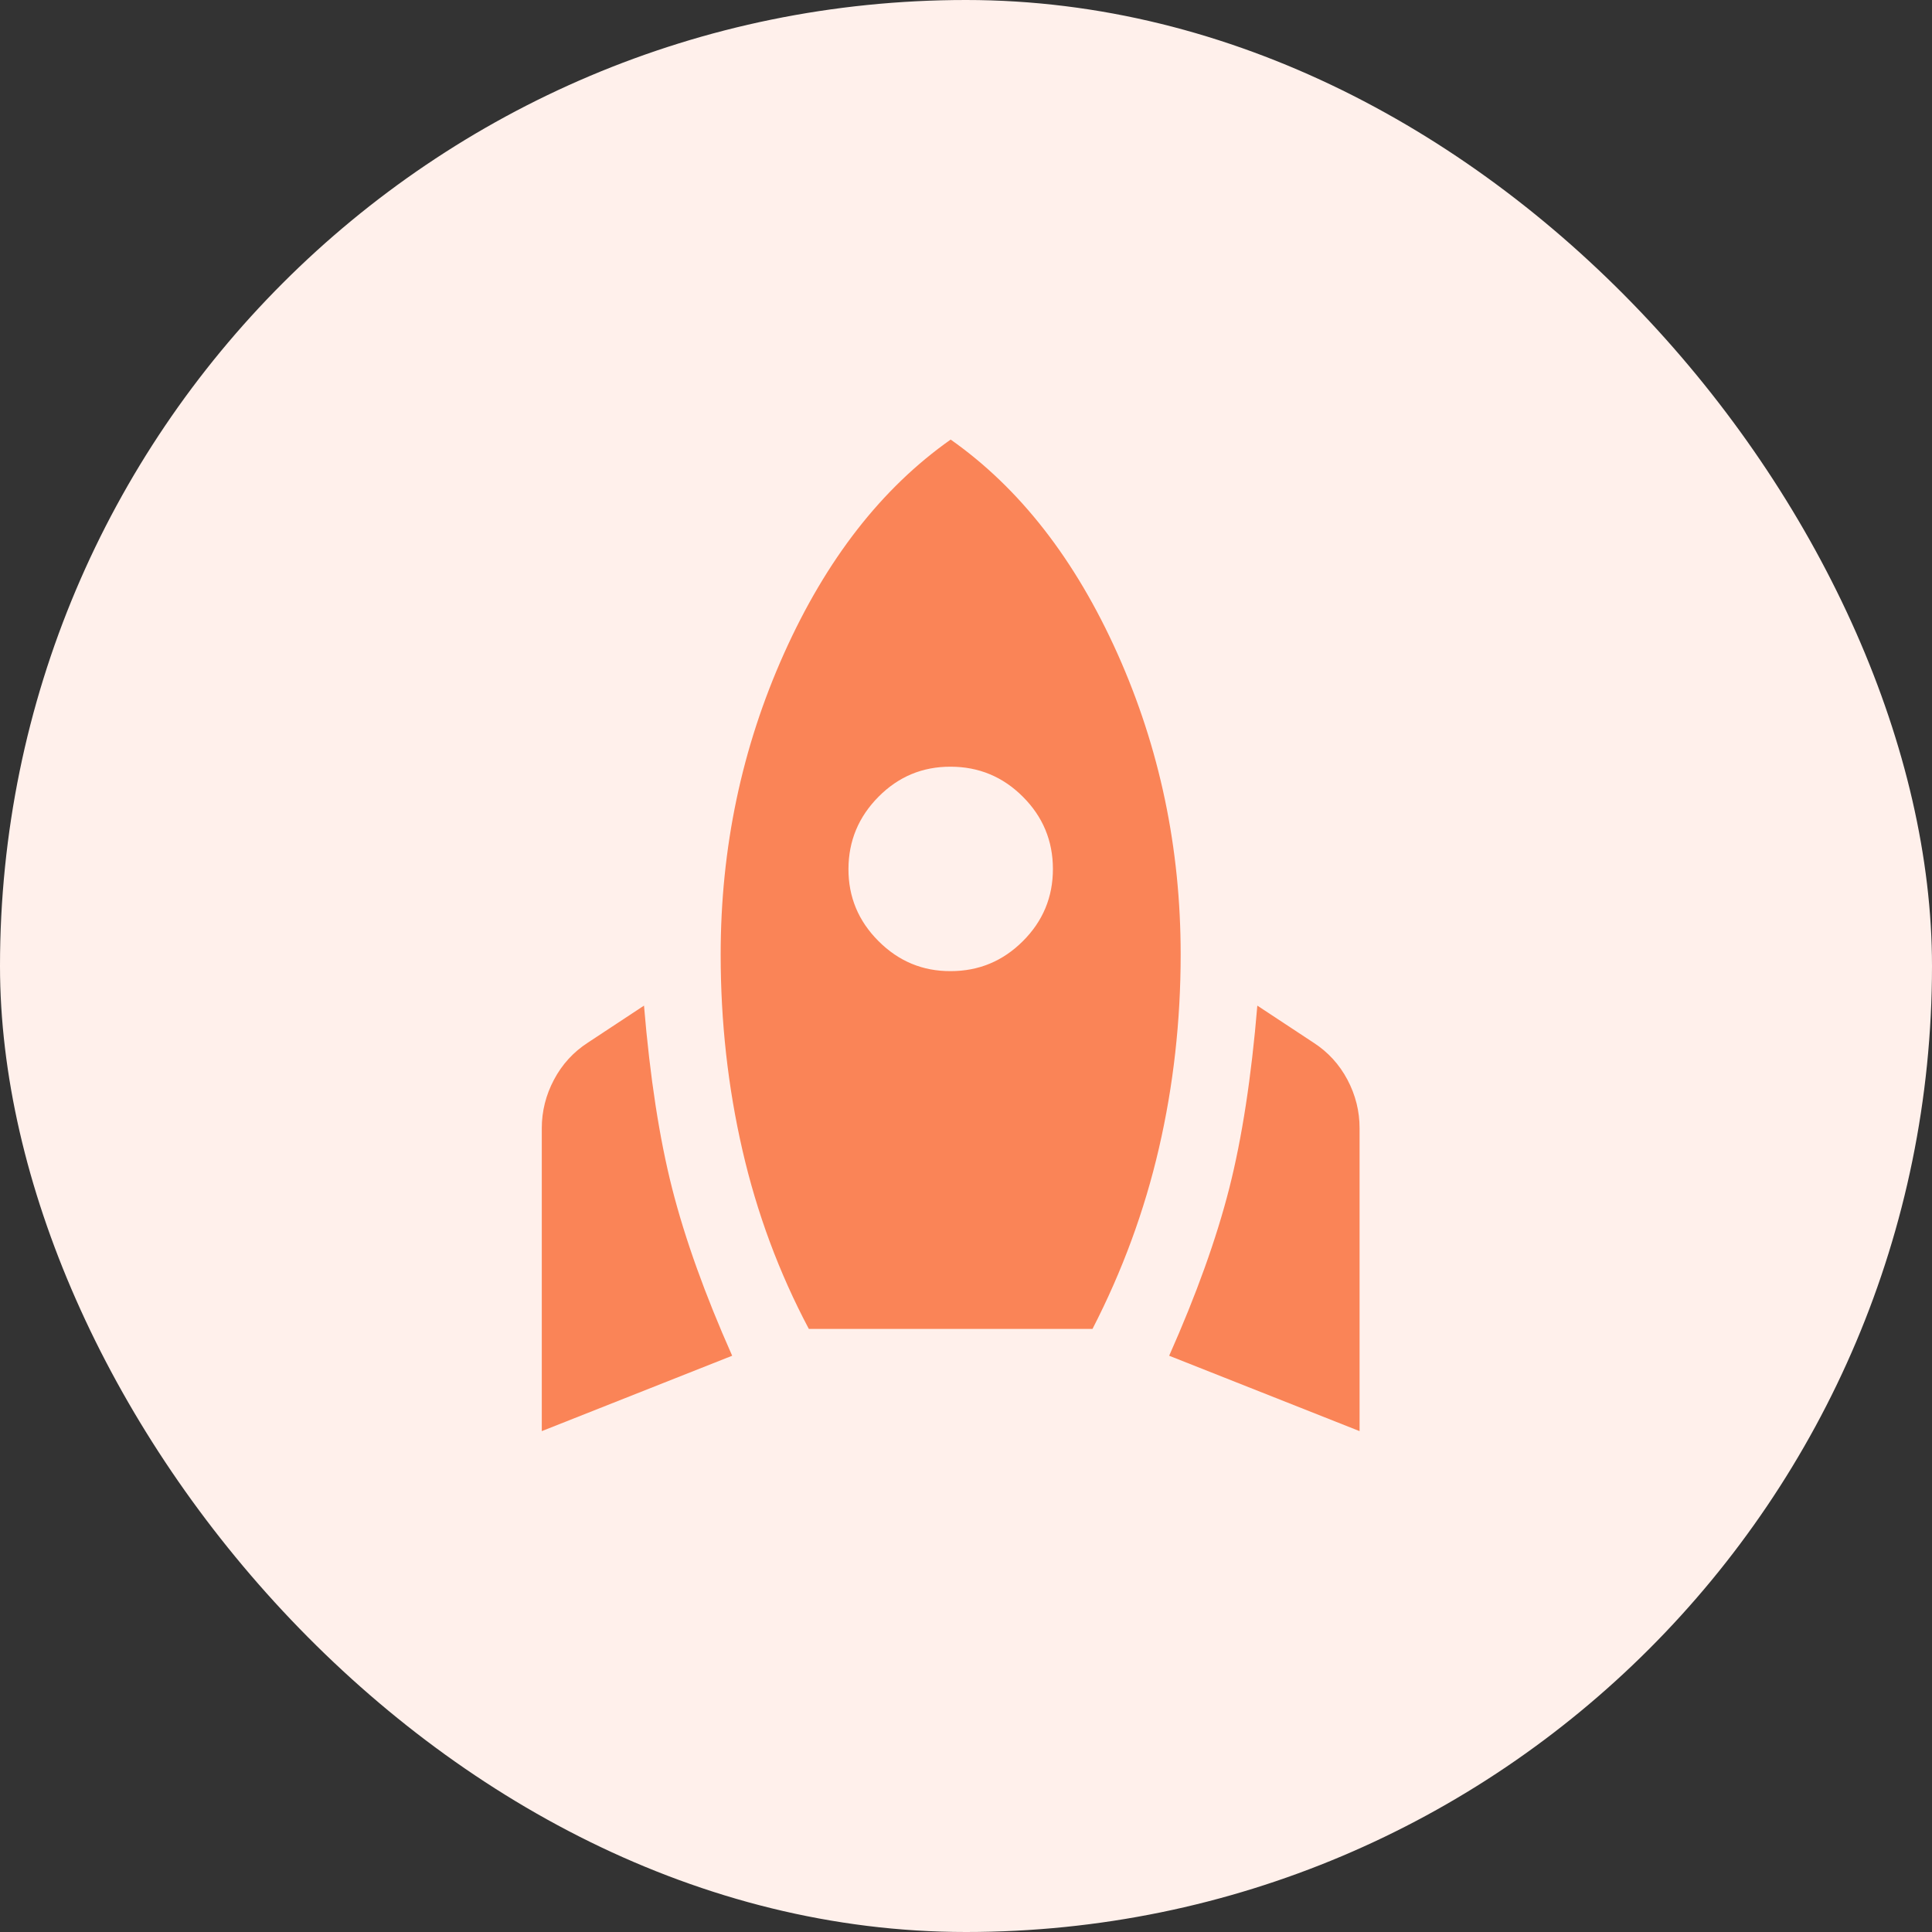 <svg width="63" height="63" viewBox="0 0 63 63" fill="none" xmlns="http://www.w3.org/2000/svg">
<rect x="0" y="0" width="63" height="63" fill="#333333" stroke="none"/>
<rect width="63" height="63" rx="31.5" fill="#FFF0EB"/>
<path d="M17.667 46.667V36.792C17.667 36.237 17.799 35.709 18.064 35.209C18.328 34.709 18.696 34.306 19.167 34.001L21 32.792C21.195 35.126 21.5 37.112 21.917 38.751C22.334 40.389 22.986 42.209 23.875 44.209L17.667 46.667ZM26.375 43.334C25.403 41.501 24.681 39.556 24.209 37.501C23.736 35.445 23.5 33.32 23.5 31.126C23.5 27.653 24.188 24.383 25.564 21.314C26.939 18.245 28.751 15.918 31 14.334C33.25 15.917 35.063 18.244 36.439 21.314C37.814 24.384 38.501 27.654 38.5 31.126C38.5 33.292 38.264 35.397 37.792 37.439C37.32 39.481 36.597 41.446 35.625 43.334H26.375ZM31 31.667C31.917 31.667 32.702 31.341 33.355 30.689C34.009 30.037 34.335 29.252 34.334 28.334C34.333 27.416 34.006 26.632 33.355 25.981C32.704 25.329 31.919 25.003 31 25.001C30.081 24.998 29.297 25.325 28.647 25.981C27.997 26.636 27.67 27.421 27.667 28.334C27.664 29.247 27.99 30.032 28.647 30.689C29.304 31.346 30.088 31.672 31 31.667ZM44.334 46.667L38.125 44.209C39.014 42.209 39.667 40.389 40.084 38.751C40.5 37.112 40.806 35.126 41 32.792L42.834 34.001C43.306 34.306 43.674 34.709 43.939 35.209C44.203 35.709 44.335 36.237 44.334 36.792V46.667Z" fill="#FA8457"/>
</svg>
